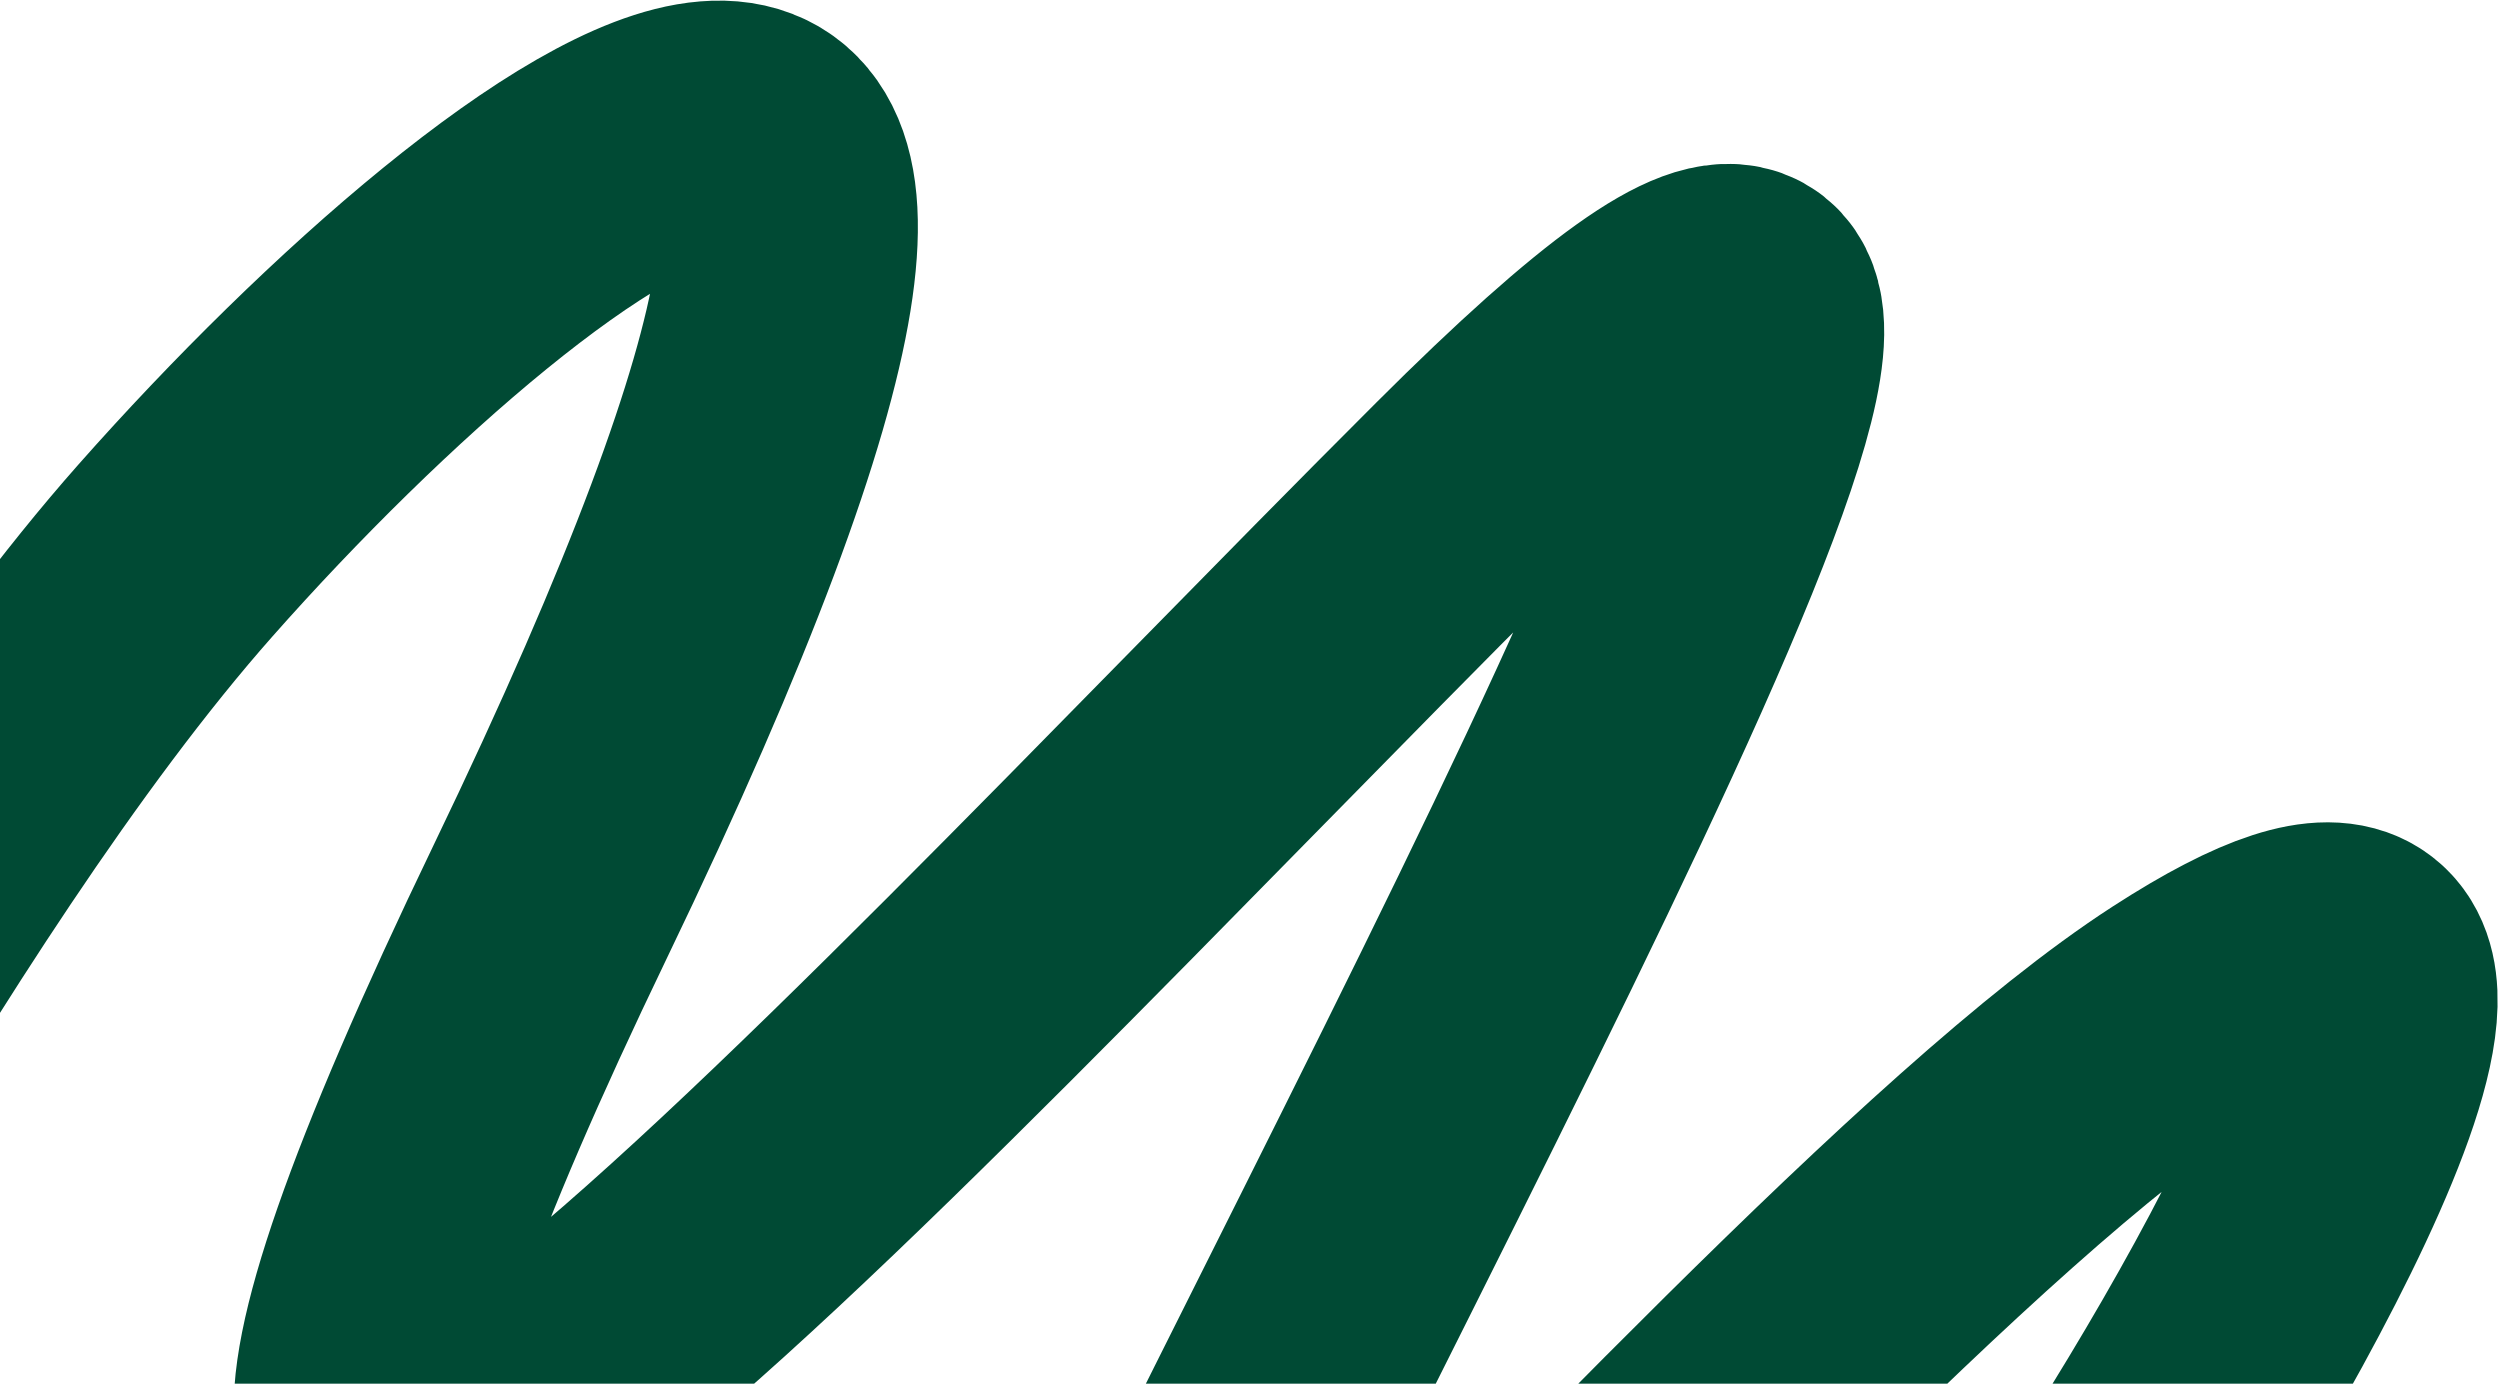 <svg width="477" height="264" viewBox="0 0 477 264" fill="none" xmlns="http://www.w3.org/2000/svg">
<path d="M402.838 292.545C436.532 240.78 486.443 148.544 416.544 193.721C329.17 250.192 122.444 515.286 209.818 337.318C297.192 159.35 400.414 -25.892 280.06 94.322C159.706 214.536 -3.789 397.883 105.001 172C213.79 -53.883 101.601 27.994 33.501 105C-20.979 166.604 -77.72 281.279 -87.999 292.545" stroke="#004A34" stroke-width="49.46"/>
</svg>
